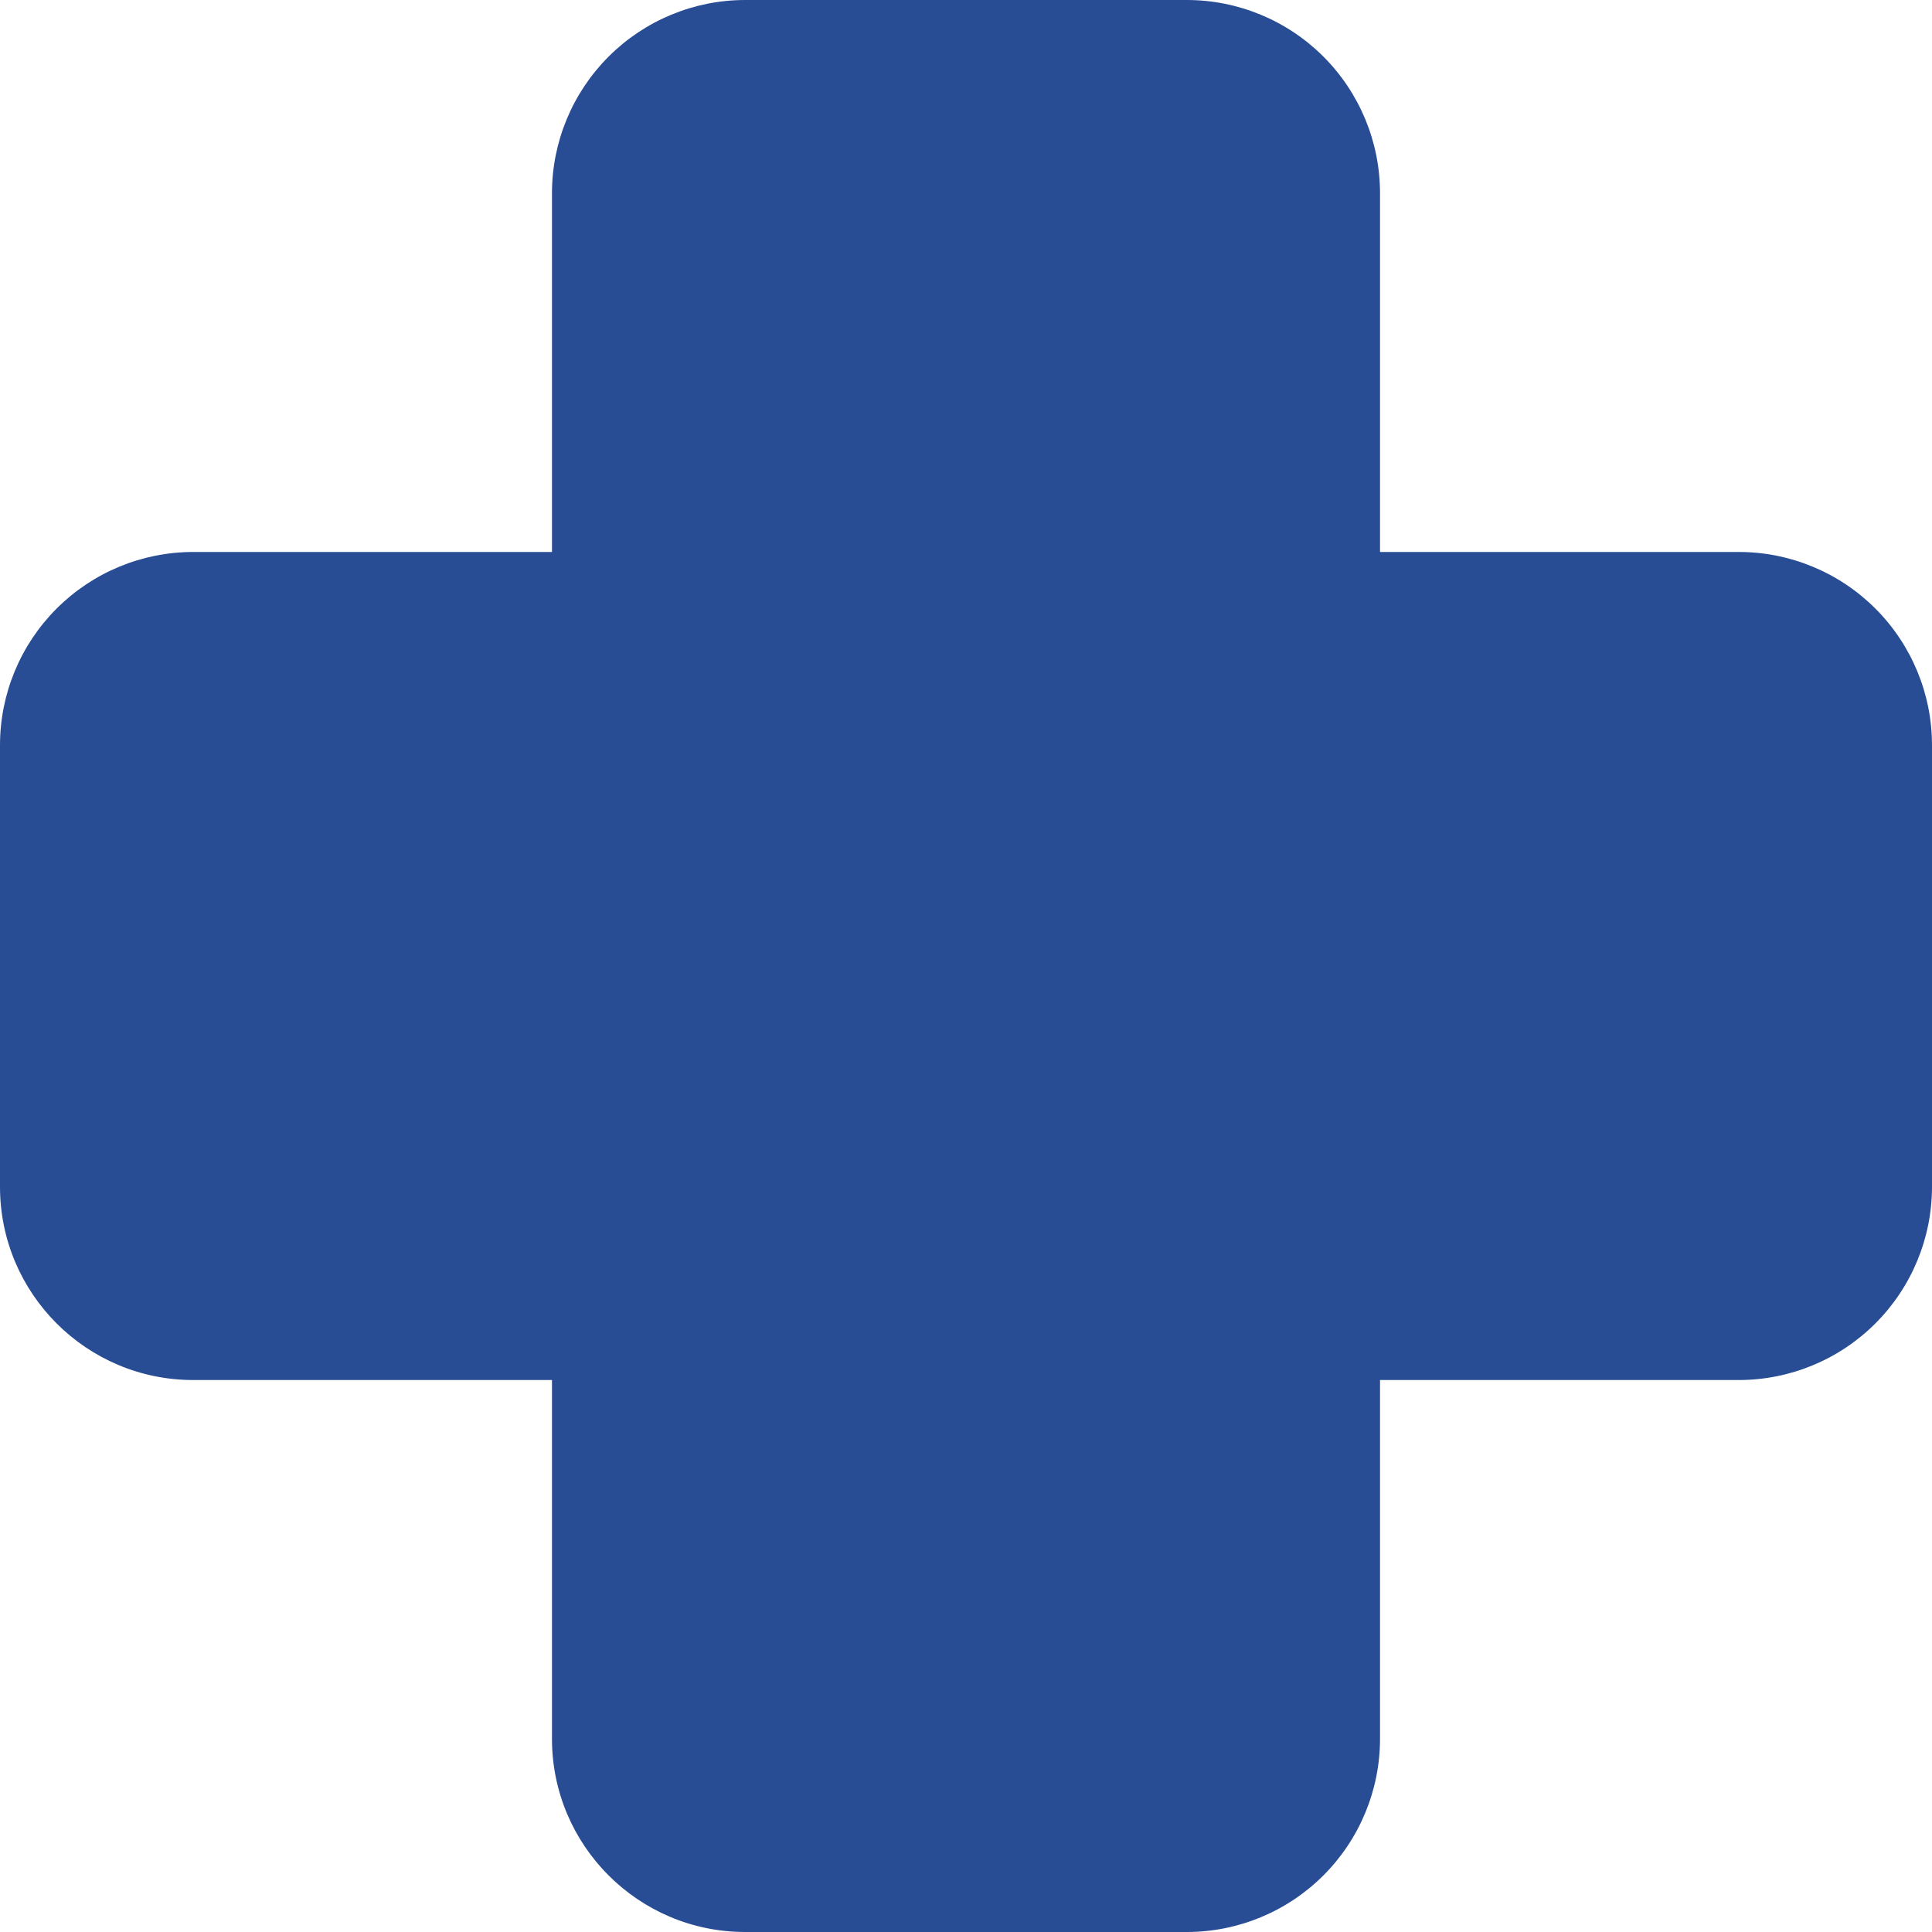 <?xml version="1.0" encoding="UTF-8"?> <svg xmlns="http://www.w3.org/2000/svg" width="20" height="20" viewBox="0 0 20 20" fill="none"><path d="M7.714 0C7.184 0 6.675 0.211 6.3 0.586C5.925 0.961 5.714 1.47 5.714 2V5.714H2C1.47 5.714 0.961 5.925 0.586 6.3C0.211 6.675 0 7.184 0 7.714V12.286C0 13.39 0.896 14.286 2 14.286H5.714V18C5.714 19.104 6.61 20 7.714 20H12.286C12.816 20 13.325 19.789 13.7 19.414C14.075 19.039 14.286 18.53 14.286 18V14.286H18C18.53 14.286 19.039 14.075 19.414 13.7C19.789 13.325 20 12.816 20 12.286V7.714C20 7.184 19.789 6.675 19.414 6.3C19.039 5.925 18.53 5.714 18 5.714H14.286V2C14.286 1.47 14.075 0.961 13.7 0.586C13.325 0.211 12.816 0 12.286 0H7.714Z" fill="#284D94"></path></svg> 